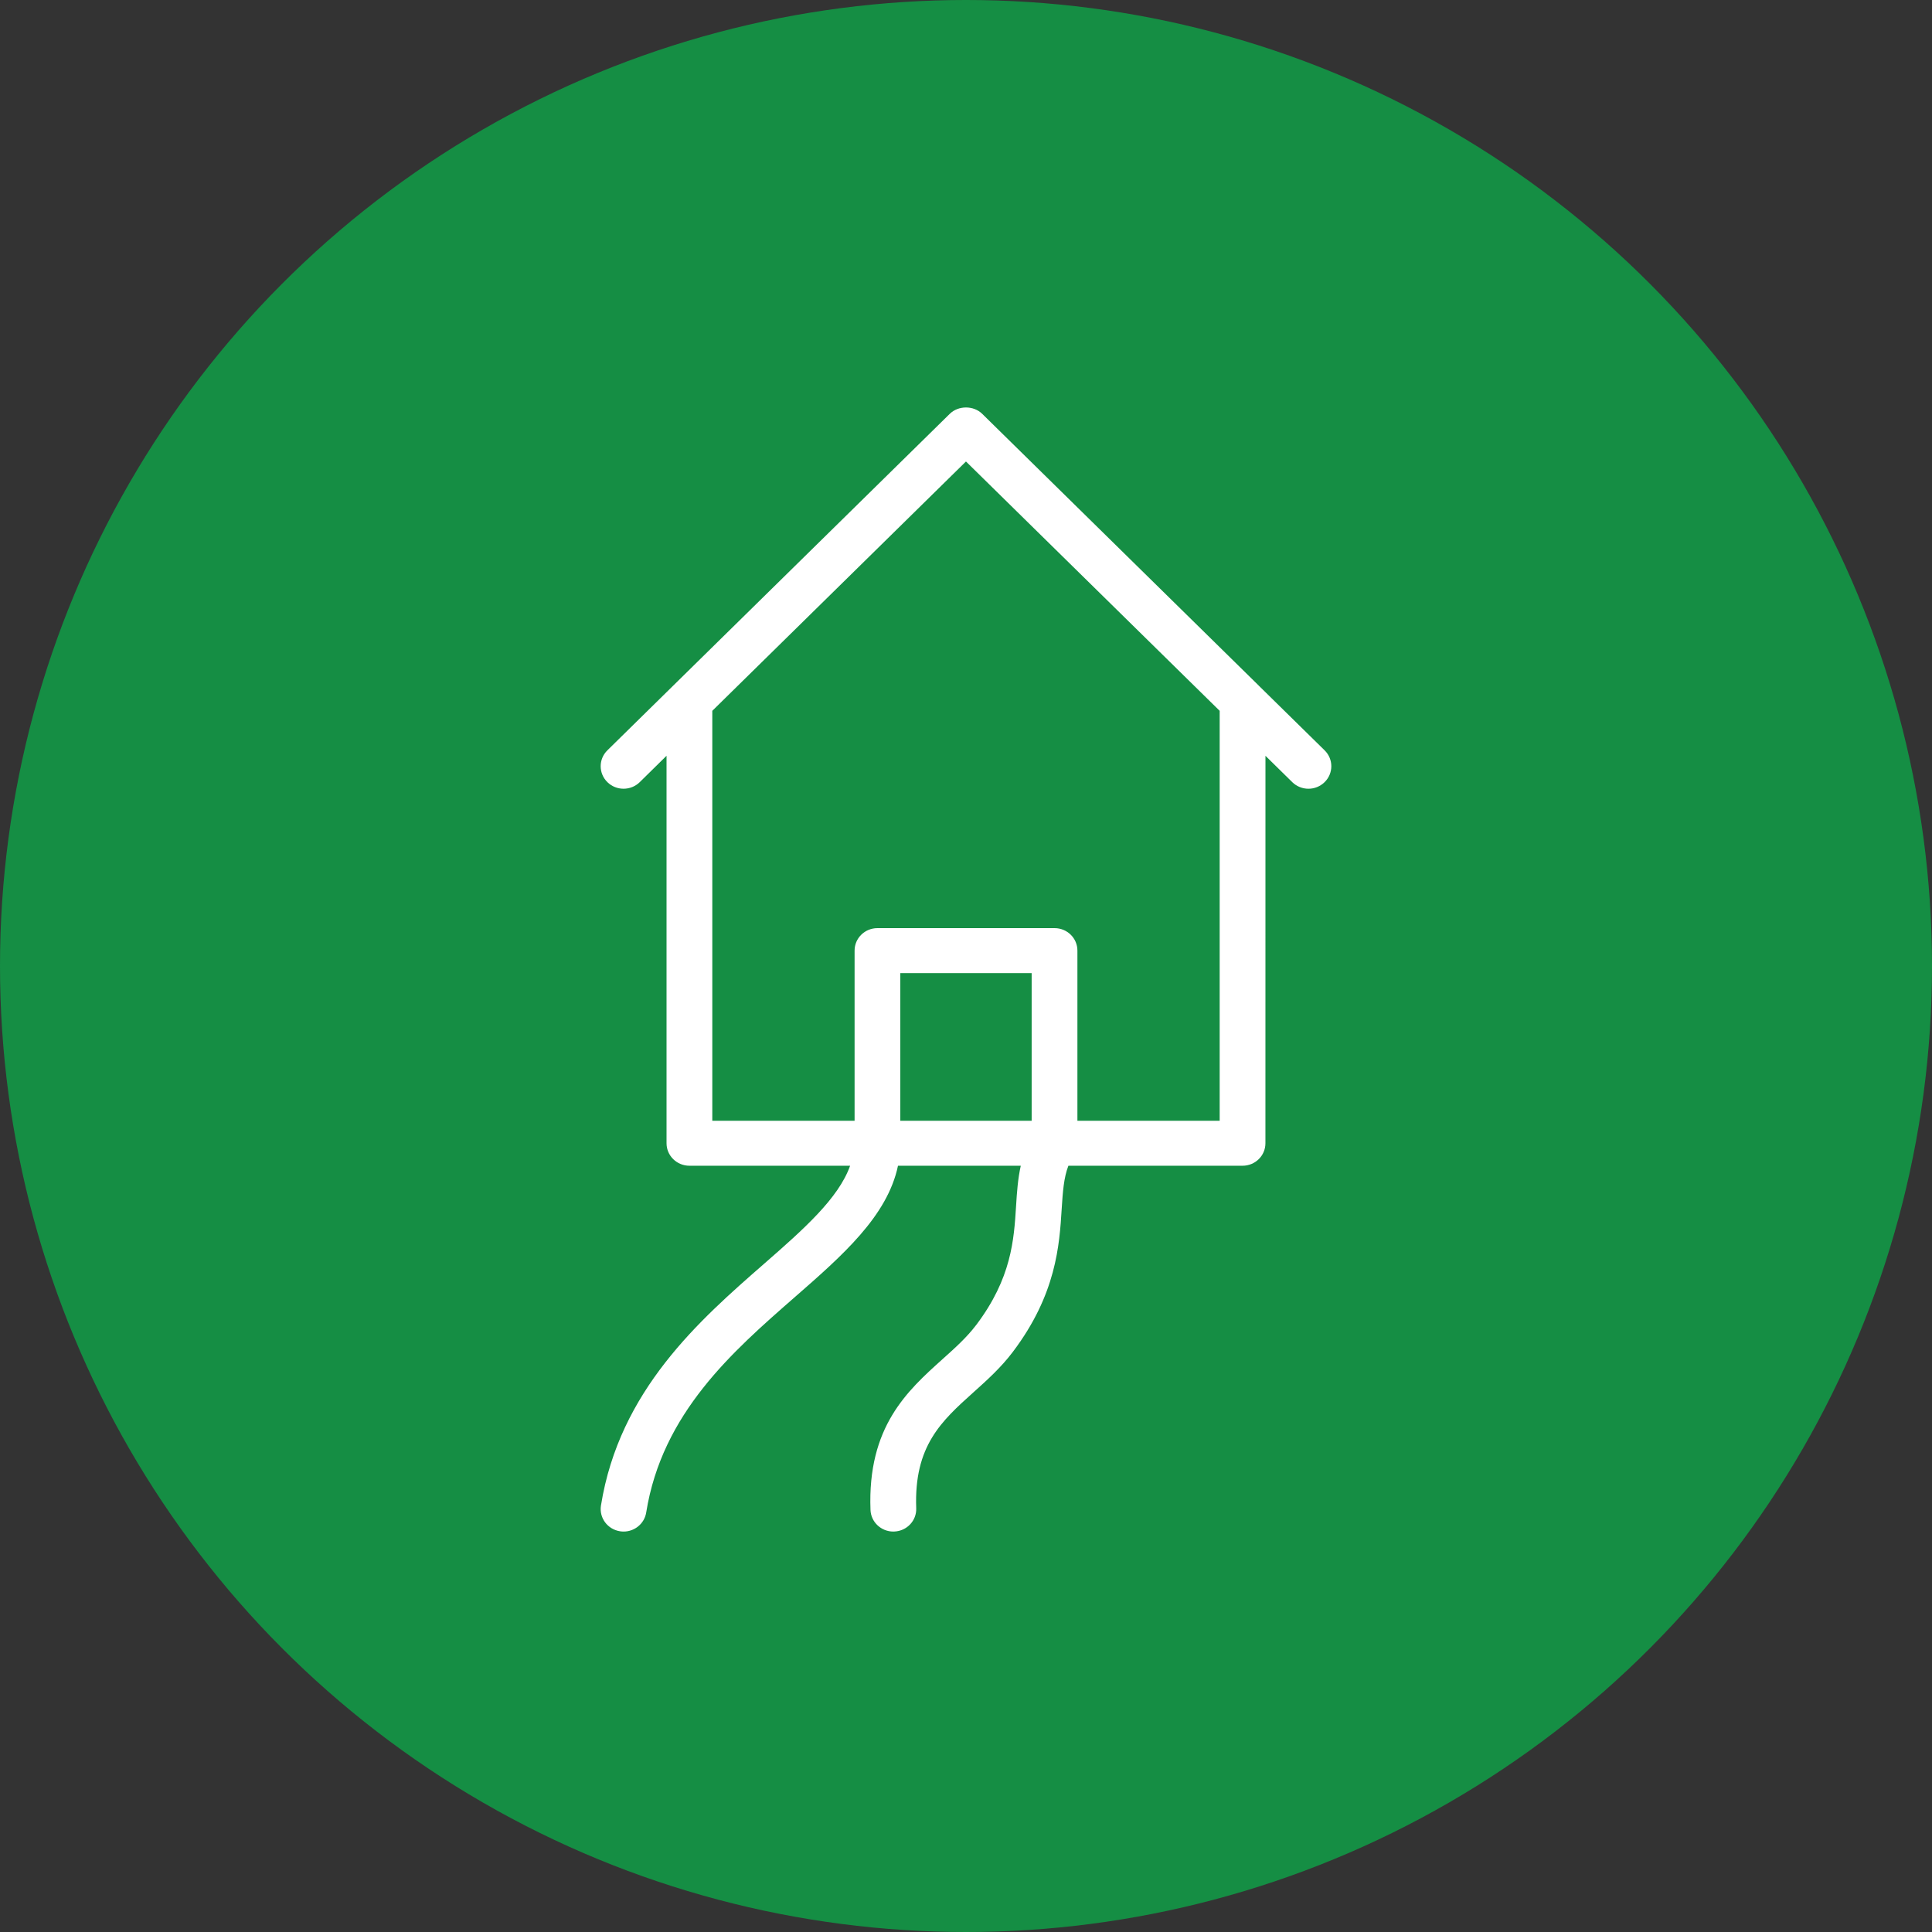 <svg xmlns:xlink="http://www.w3.org/1999/xlink" xmlns="http://www.w3.org/2000/svg" version="1.1" viewBox="0 0 60 60" height="60px" width="60px">
    <rect x="0" y="0" width="60" height="60" fill="#333333" stroke="none"/>
    <title>regional</title>
    <g fill-rule="evenodd" fill="none" stroke-width="1" stroke="none" id="Icons">
        <g id="regional">
            <circle r="30" cy="30" cx="30" fill="#158E44" id="Oval-Copy-15"></circle>
            <path fill-rule="nonzero" fill="#FFFFFF" id="Shape" d="M30.312,41.154 C30.026,41.532 29.66,41.862 29.272,42.209 C28.178,43.193 26.937,44.308 27.034,46.891 C27.048,47.268 27.363,47.564 27.743,47.564 C27.752,47.564 27.761,47.564 27.77,47.563 C28.163,47.549 28.469,47.225 28.454,46.839 C28.382,44.903 29.239,44.132 30.231,43.24 C30.651,42.863 31.086,42.473 31.453,41.986 C32.807,40.196 32.902,38.661 32.972,37.54 C33.006,37.01 33.037,36.569 33.18,36.203 L38.589,36.203 C38.982,36.203 39.299,35.891 39.299,35.505 L39.3,23.472 L40.132,24.29 C40.271,24.426 40.453,24.495 40.635,24.495 C40.817,24.495 40.998,24.426 41.137,24.29 C41.415,24.017 41.415,23.575 41.137,23.302 L39.092,21.293 C39.092,21.292 39.091,21.292 39.091,21.291 L30.502,12.851 C30.235,12.589 29.764,12.589 29.497,12.851 L20.909,21.291 C20.909,21.291 20.908,21.292 20.908,21.292 L18.863,23.302 C18.585,23.575 18.585,24.017 18.863,24.29 C19.14,24.563 19.59,24.563 19.868,24.29 L20.7,23.471 L20.7,35.505 C20.7,35.891 21.018,36.203 21.411,36.203 L26.401,36.203 C26.04,37.217 24.961,38.172 23.733,39.245 C21.73,40.995 19.236,43.173 18.663,46.757 C18.603,47.138 18.867,47.495 19.255,47.555 C19.293,47.561 19.329,47.564 19.366,47.564 C19.71,47.564 20.012,47.318 20.068,46.974 C20.562,43.884 22.749,41.974 24.678,40.288 C26.154,38.999 27.559,37.772 27.888,36.203 L31.701,36.203 C31.611,36.608 31.581,37.025 31.555,37.455 C31.489,38.506 31.414,39.697 30.313,41.154 L30.312,41.154 Z M22.121,22.075 L29.999,14.332 L37.878,22.075 L37.878,34.806 L33.46,34.806 L33.46,29.522 C33.46,29.136 33.143,28.824 32.75,28.824 L27.25,28.824 C26.857,28.824 26.54,29.136 26.54,29.522 L26.54,34.806 L22.121,34.806 L22.121,22.075 Z M27.96,34.697 L27.96,30.221 L32.039,30.221 L32.039,34.807 L27.96,34.807 L27.96,34.697 Z"></path>
        </g>
    </g>
</svg>